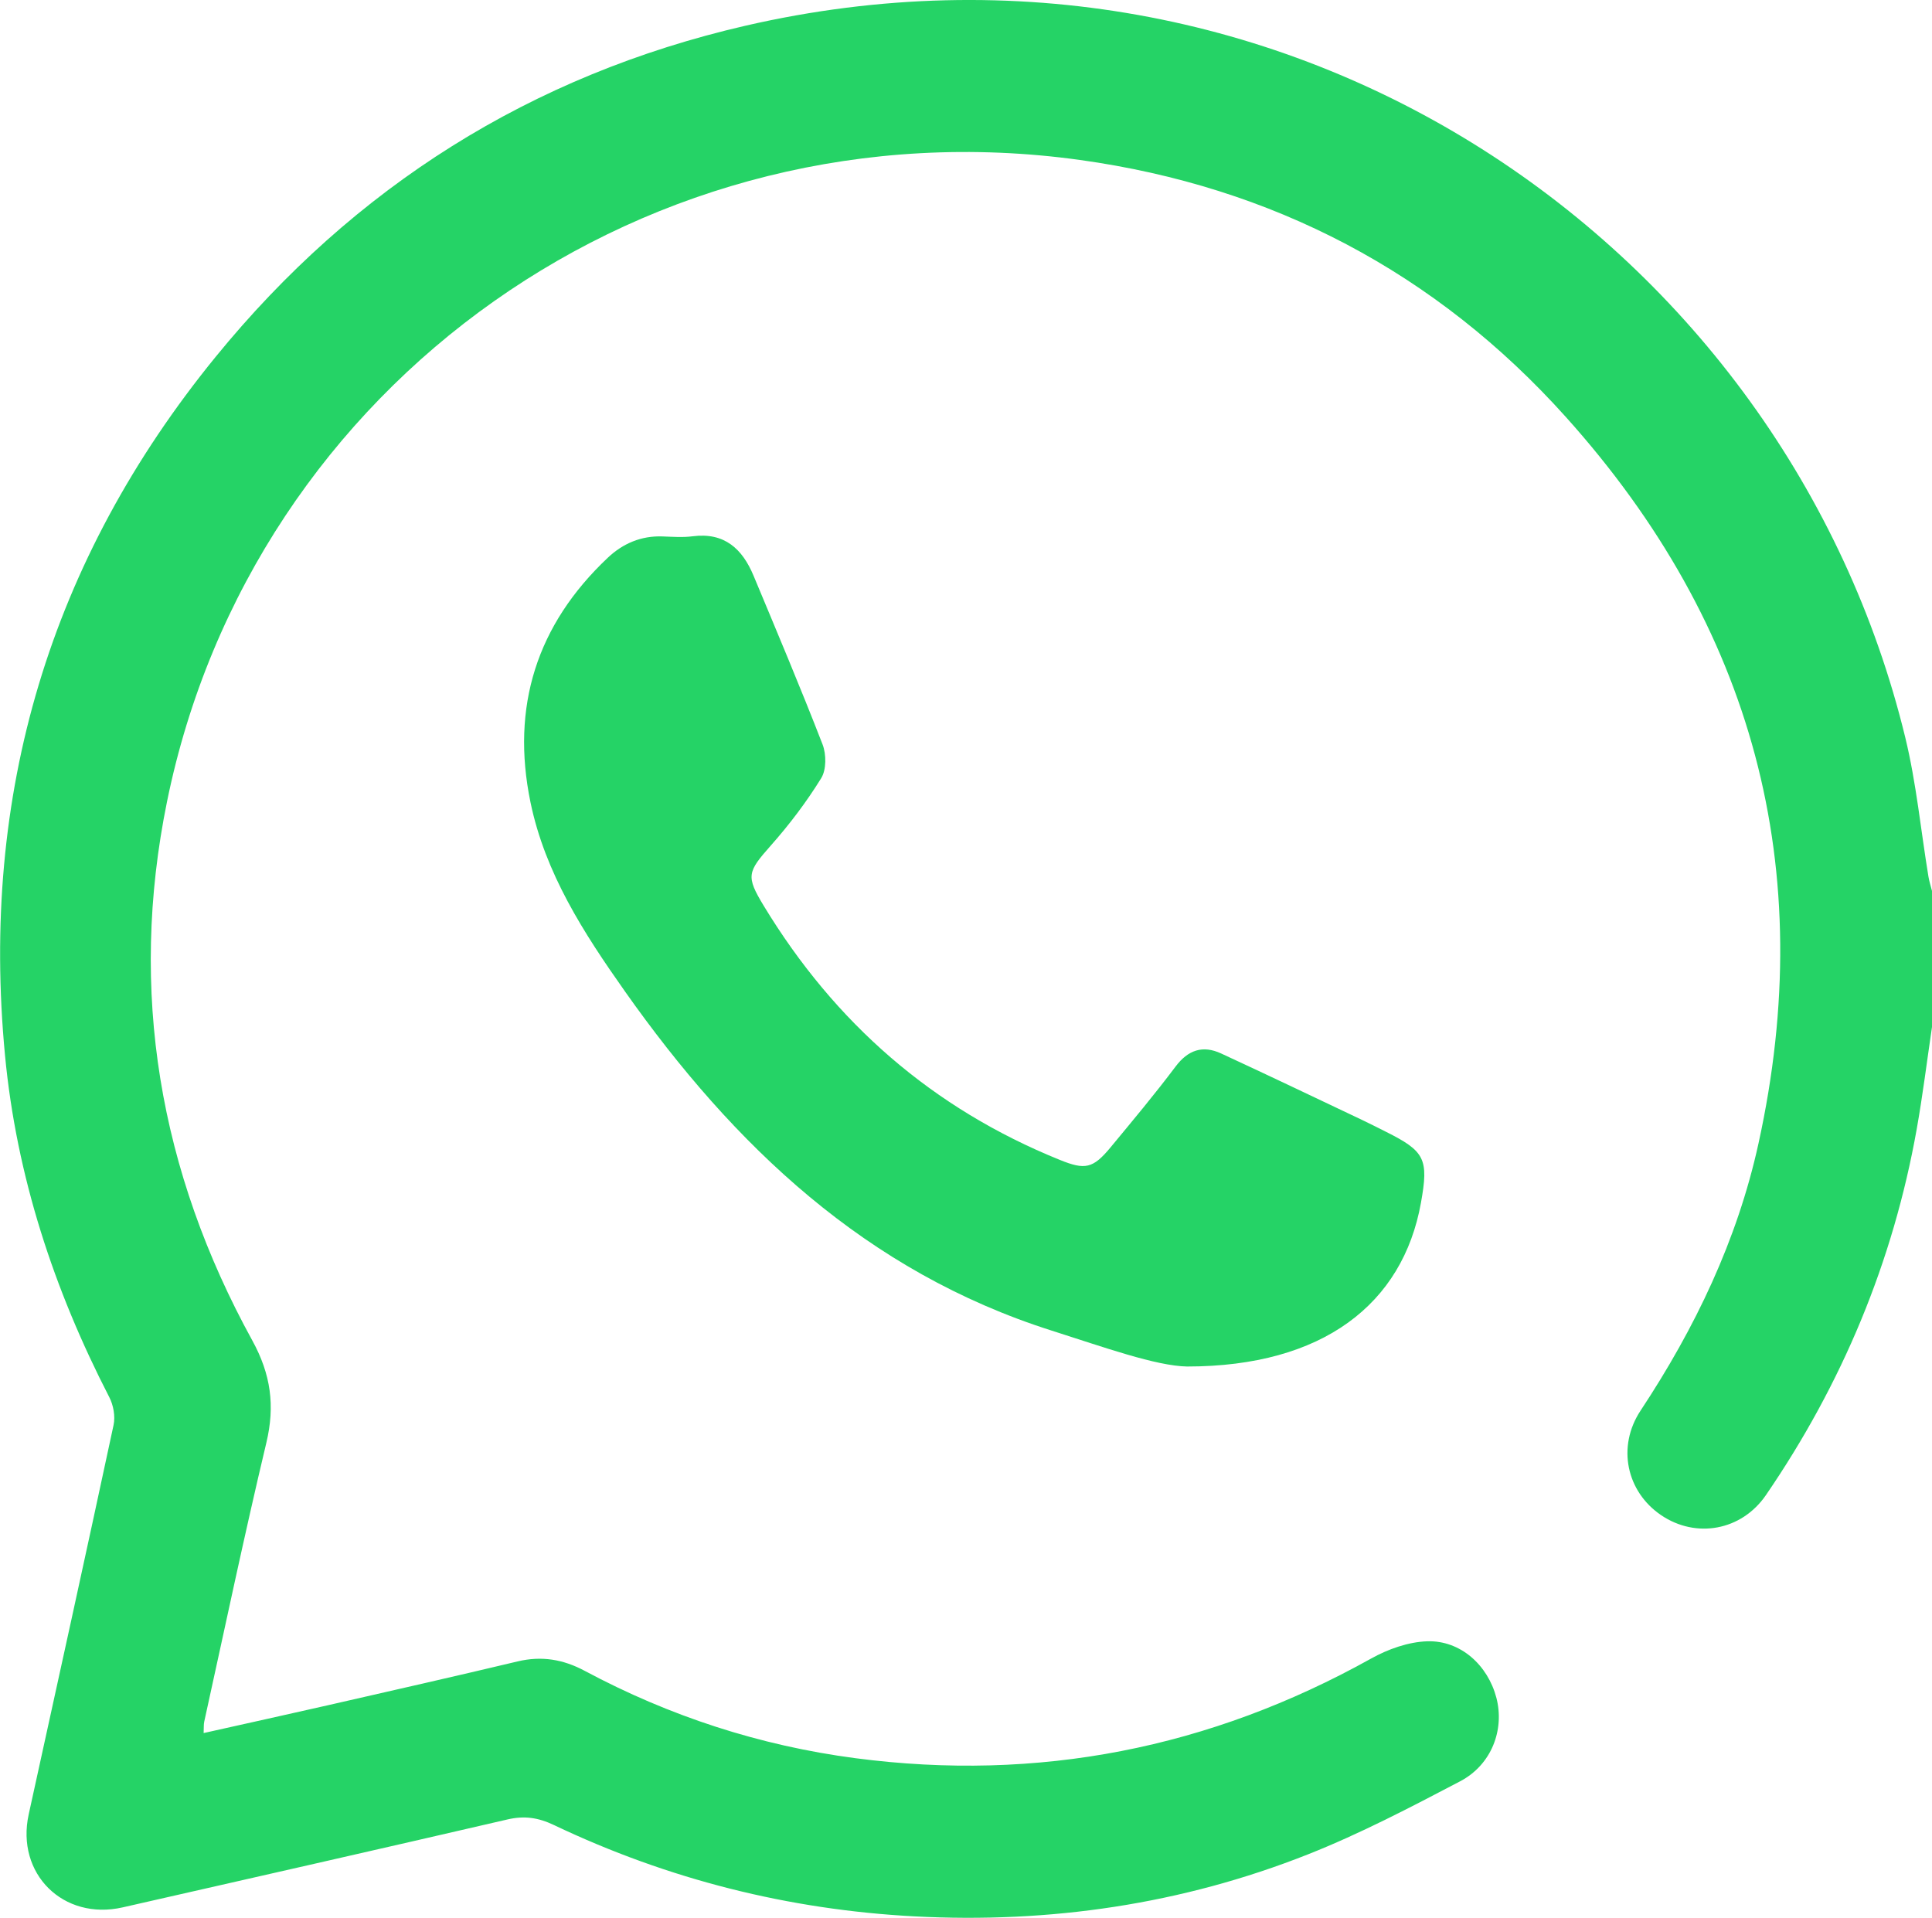 <svg xmlns="http://www.w3.org/2000/svg" viewBox="0 0 511 507.3">
  <defs>
    <style>
      .cls-1 {
        fill: #25d366;
        stroke-width: 0px;
      }
    </style>
  </defs>
  <g>
    <path class="cls-1" d="M511,271.64c-1.33,9-2.45,18.05-4.04,27-6.26,35.15-19.73,67.38-39.87,96.8-6.48,9.47-18.52,11.57-27.72,5.34-9.16-6.19-11.78-18.09-5.45-27.67,14.41-21.8,25.56-45.04,31.18-70.62,15.98-72.73-1.38-136.98-50.93-192.18-34.33-38.26-77.65-60.94-128.53-68-113.81-15.79-218.89,58.79-241.47,169.75-10.21,50.14-2.01,97.79,22.55,142.48,4.93,8.97,6.06,17.28,3.73,27.07-5.84,24.5-11.01,49.17-16.43,73.77-.17.77-.09,1.58-.16,3.02,11.33-2.53,22.25-4.94,33.16-7.42,16.64-3.8,33.29-7.57,49.9-11.53,6.33-1.51,12.04-.55,17.74,2.5,22.45,12.01,46.37,19.79,71.58,23.1,48.32,6.34,93.78-2.59,136.4-26.35,4.46-2.49,9.85-4.41,14.87-4.57,8.83-.27,16.02,6.35,18.27,14.93,2.21,8.45-1.26,17.73-9.58,22.1-13.2,6.92-26.48,13.88-40.31,19.35-33.34,13.19-68.22,18.26-103.97,16.38-33.33-1.75-65.22-9.79-95.39-24.15-4.15-1.98-7.83-2.53-12.29-1.49-33.9,7.86-67.85,15.54-101.79,23.26-15.72,3.57-28.3-8.89-24.86-24.59,7.53-34.32,15.09-68.64,22.45-103,.49-2.29-.04-5.24-1.13-7.35-14.67-28.47-24.54-58.5-27.58-90.37-6.59-69.05,11.81-130.95,55.68-184.78C93.66,49.44,140.51,19.87,197.13,6.81c143.16-33.01,275.15,57.85,306.81,188.3,2.92,12.04,4.1,24.5,6.12,36.76.21,1.29.63,2.55.95,3.83v35.93Z"/>
    <path class="cls-1" d="M314.01,361.45c-8.24-.14-21.99-5.09-35.89-9.51-49.06-15.6-83.99-48.83-112.88-89.79-10.87-15.41-21.04-31.14-24.93-49.93-5.22-25.29,1.64-46.96,20.45-64.7,3.98-3.76,8.82-5.84,14.47-5.63,2.66.09,5.36.3,7.97-.04,8.4-1.09,13.14,3.32,16.1,10.41,6.19,14.84,12.45,29.65,18.26,44.64,1.01,2.61,1.03,6.7-.37,8.95-3.88,6.28-8.41,12.26-13.31,17.79-6.22,7.02-6.62,8.11-1.89,15.93,18.78,30.97,44.67,53.63,78.35,67.24,6.62,2.68,8.72,2.32,13.37-3.3,5.82-7.04,11.7-14.05,17.18-21.35,3.34-4.46,7.22-5.76,12.09-3.51,12.49,5.77,24.89,11.71,37.32,17.6,2.1.99,4.16,2.06,6.23,3.09,10.37,5.18,11.38,7.22,9.3,18.8-4.8,26.75-25.91,43.3-61.83,43.31Z"/>
  </g>
</svg>